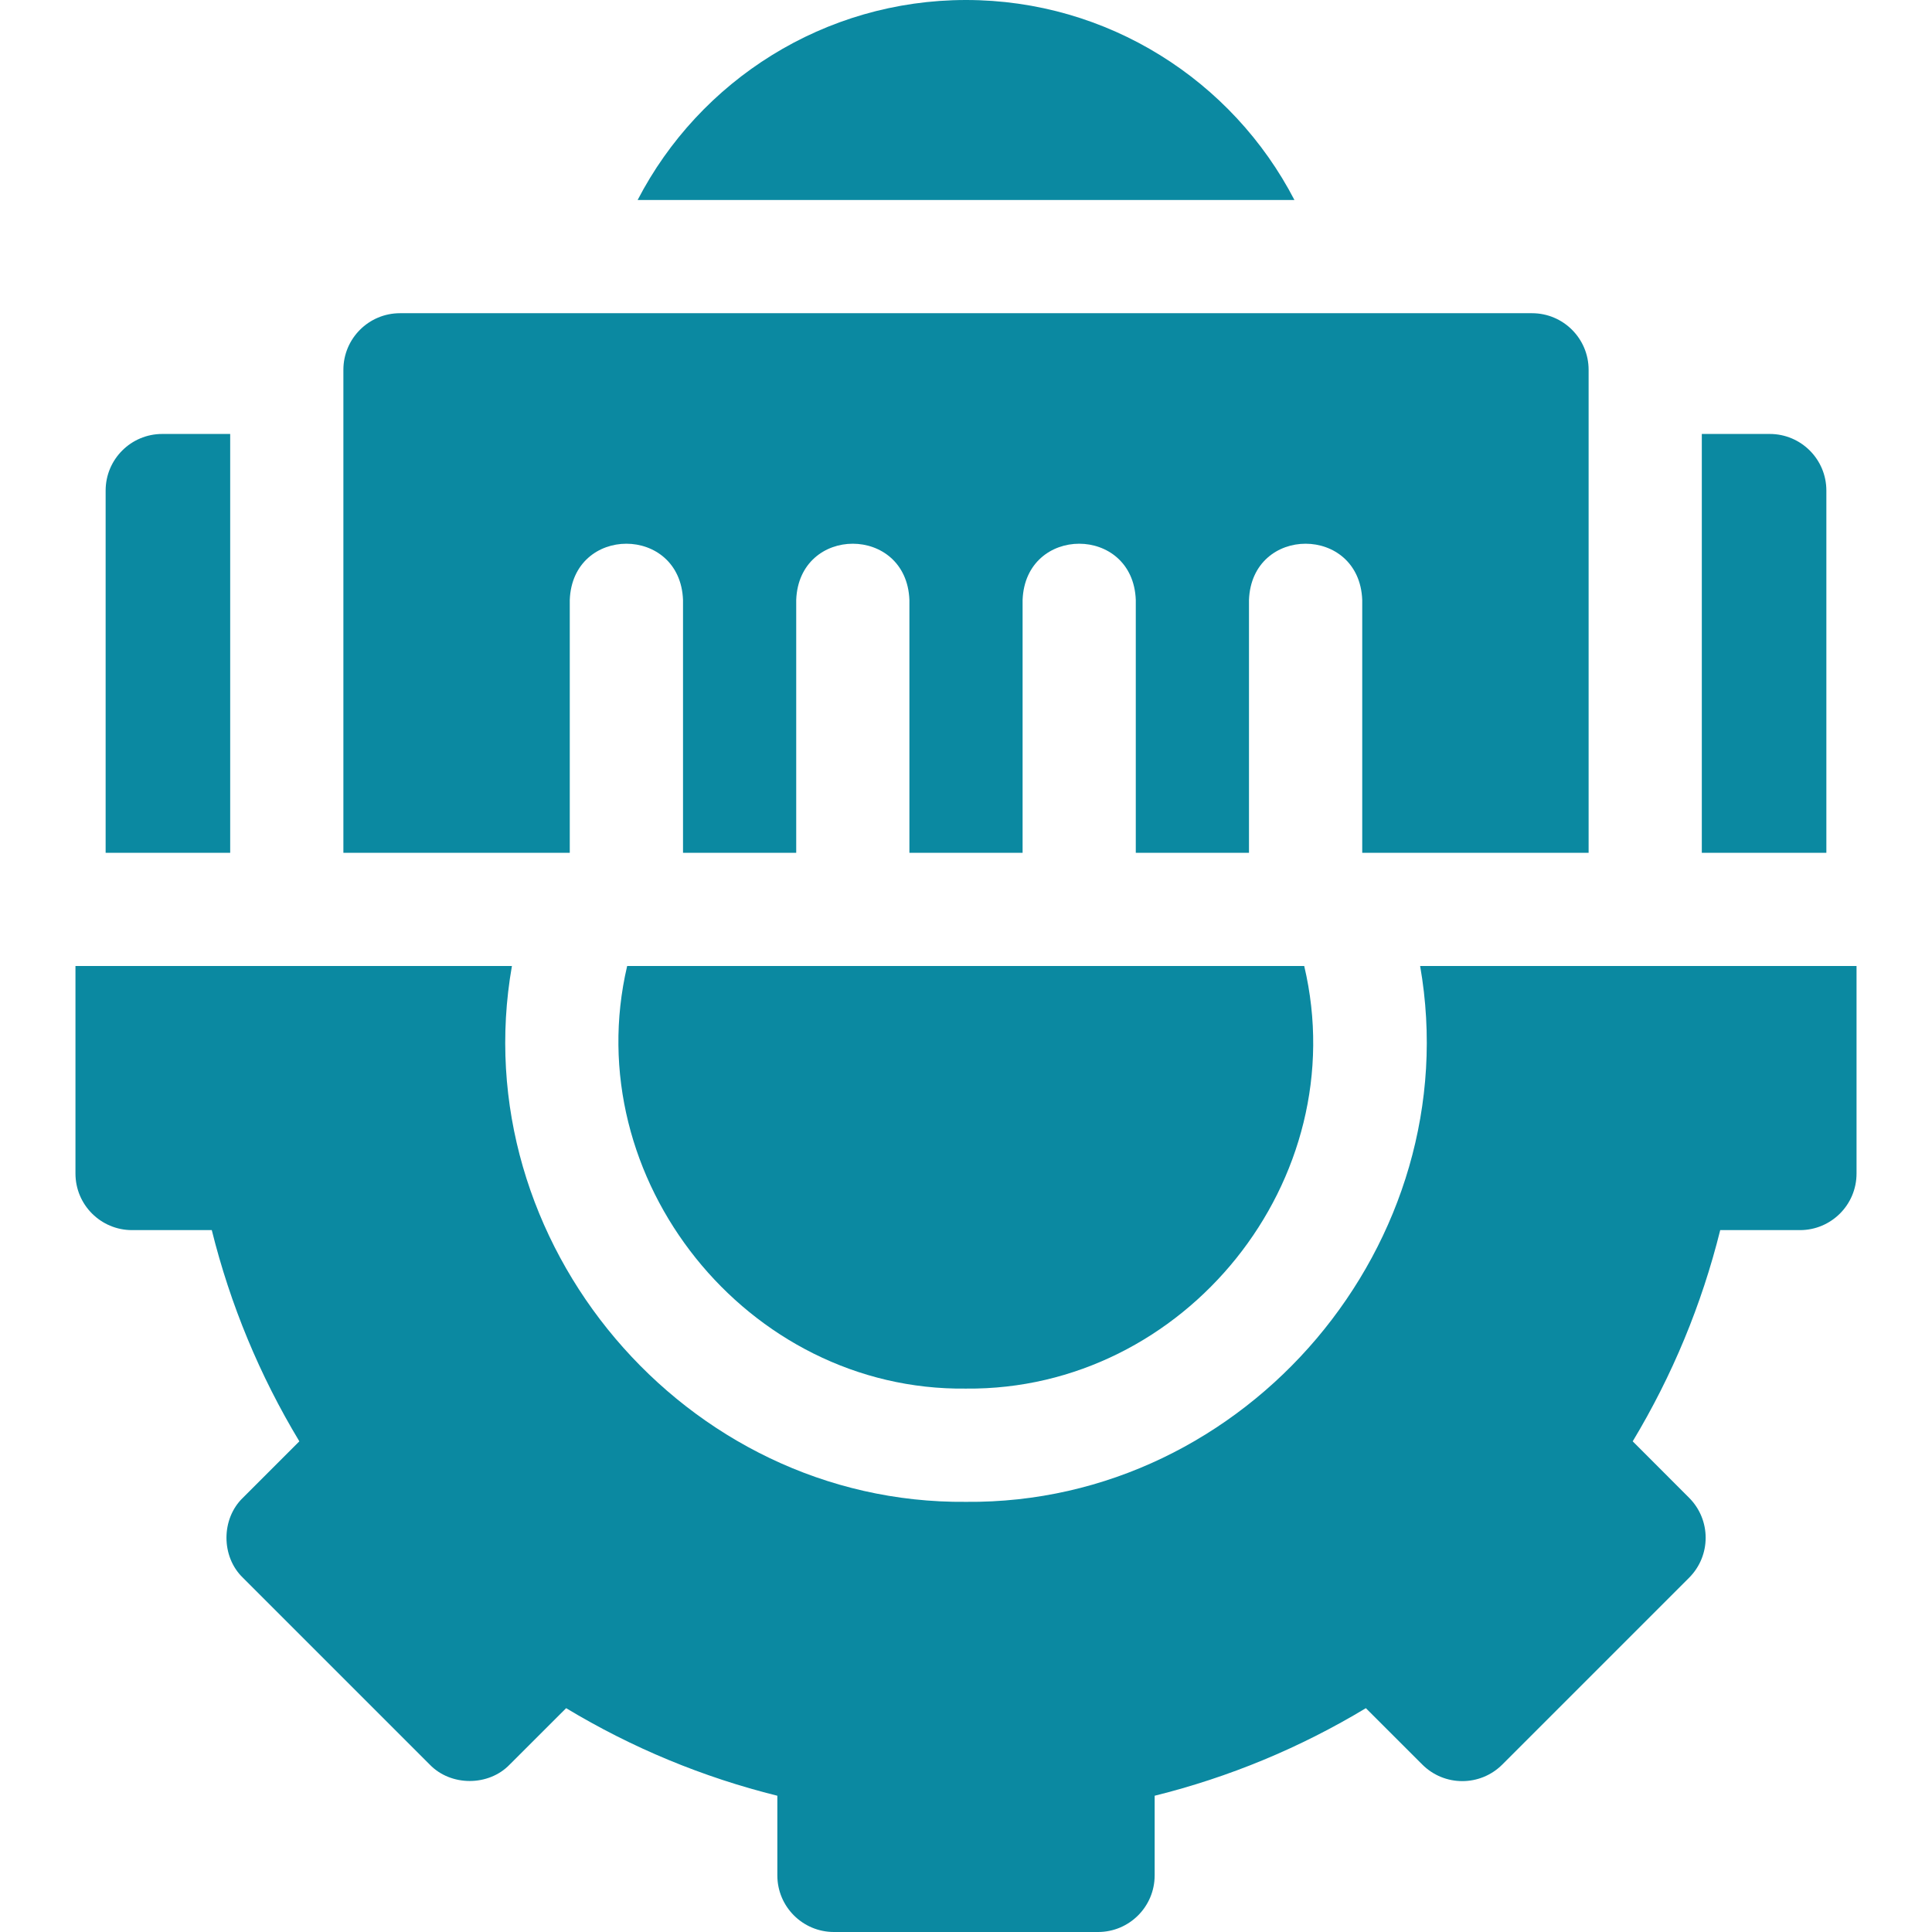 <svg width="34" height="34" viewBox="0 0 34 34" fill="none" xmlns="http://www.w3.org/2000/svg">
<path d="M17 0C14.509 0 12.312 1.414 11.221 3.52H22.78C21.689 1.414 19.492 0 17 0Z" fill="#0B89A1"/>
<path d="M10.027 10.559C10.076 9.238 11.971 9.239 12.02 10.559V15.008H14.012V10.559C14.061 9.238 15.955 9.239 16.004 10.559V15.008H17.996V10.559C18.045 9.238 19.94 9.239 19.988 10.559V15.008H21.98V10.559C22.029 9.238 23.924 9.239 23.973 10.559V15.008H27.957V6.508C27.957 5.958 27.511 5.512 26.961 5.512H7.039C6.489 5.512 6.043 5.958 6.043 6.508V15.008H10.027V10.559Z" fill="#0B89A1"/>
<path d="M11.037 17C10.159 20.746 13.148 24.484 17 24.437C20.855 24.474 23.843 20.765 22.952 17H11.037Z" fill="#0B89A1"/>
<path d="M24.992 17C25.843 21.866 21.945 26.476 17 26.43C12.056 26.476 8.155 21.866 9.009 17H1.328V20.652C1.328 21.203 1.774 21.648 2.324 21.648H3.727C4.053 22.96 4.569 24.205 5.268 25.365L4.275 26.358C3.889 26.729 3.889 27.395 4.275 27.766L7.562 31.053C7.933 31.439 8.6 31.439 8.97 31.053L9.963 30.061C11.123 30.76 12.368 31.276 13.68 31.602V33.004C13.68 33.554 14.126 34 14.676 34H19.324C19.874 34 20.32 33.554 20.32 33.004V31.602C21.632 31.276 22.877 30.76 24.037 30.061L25.03 31.053C25.419 31.442 26.049 31.442 26.438 31.053L29.725 27.766C30.114 27.377 30.114 26.747 29.725 26.358L28.733 25.365C29.431 24.205 29.947 22.96 30.273 21.648H31.676C32.226 21.648 32.672 21.203 32.672 20.652V17H24.992Z" fill="#0B89A1"/>
<path d="M32.141 8.633C32.141 8.083 31.695 7.637 31.145 7.637H29.949V15.008H32.141V8.633Z" fill="#0B89A1"/>
<path d="M4.051 7.637H2.855C2.305 7.637 1.859 8.083 1.859 8.633V15.008H4.051V7.637Z" fill="#0B89A1"/>
</svg>
